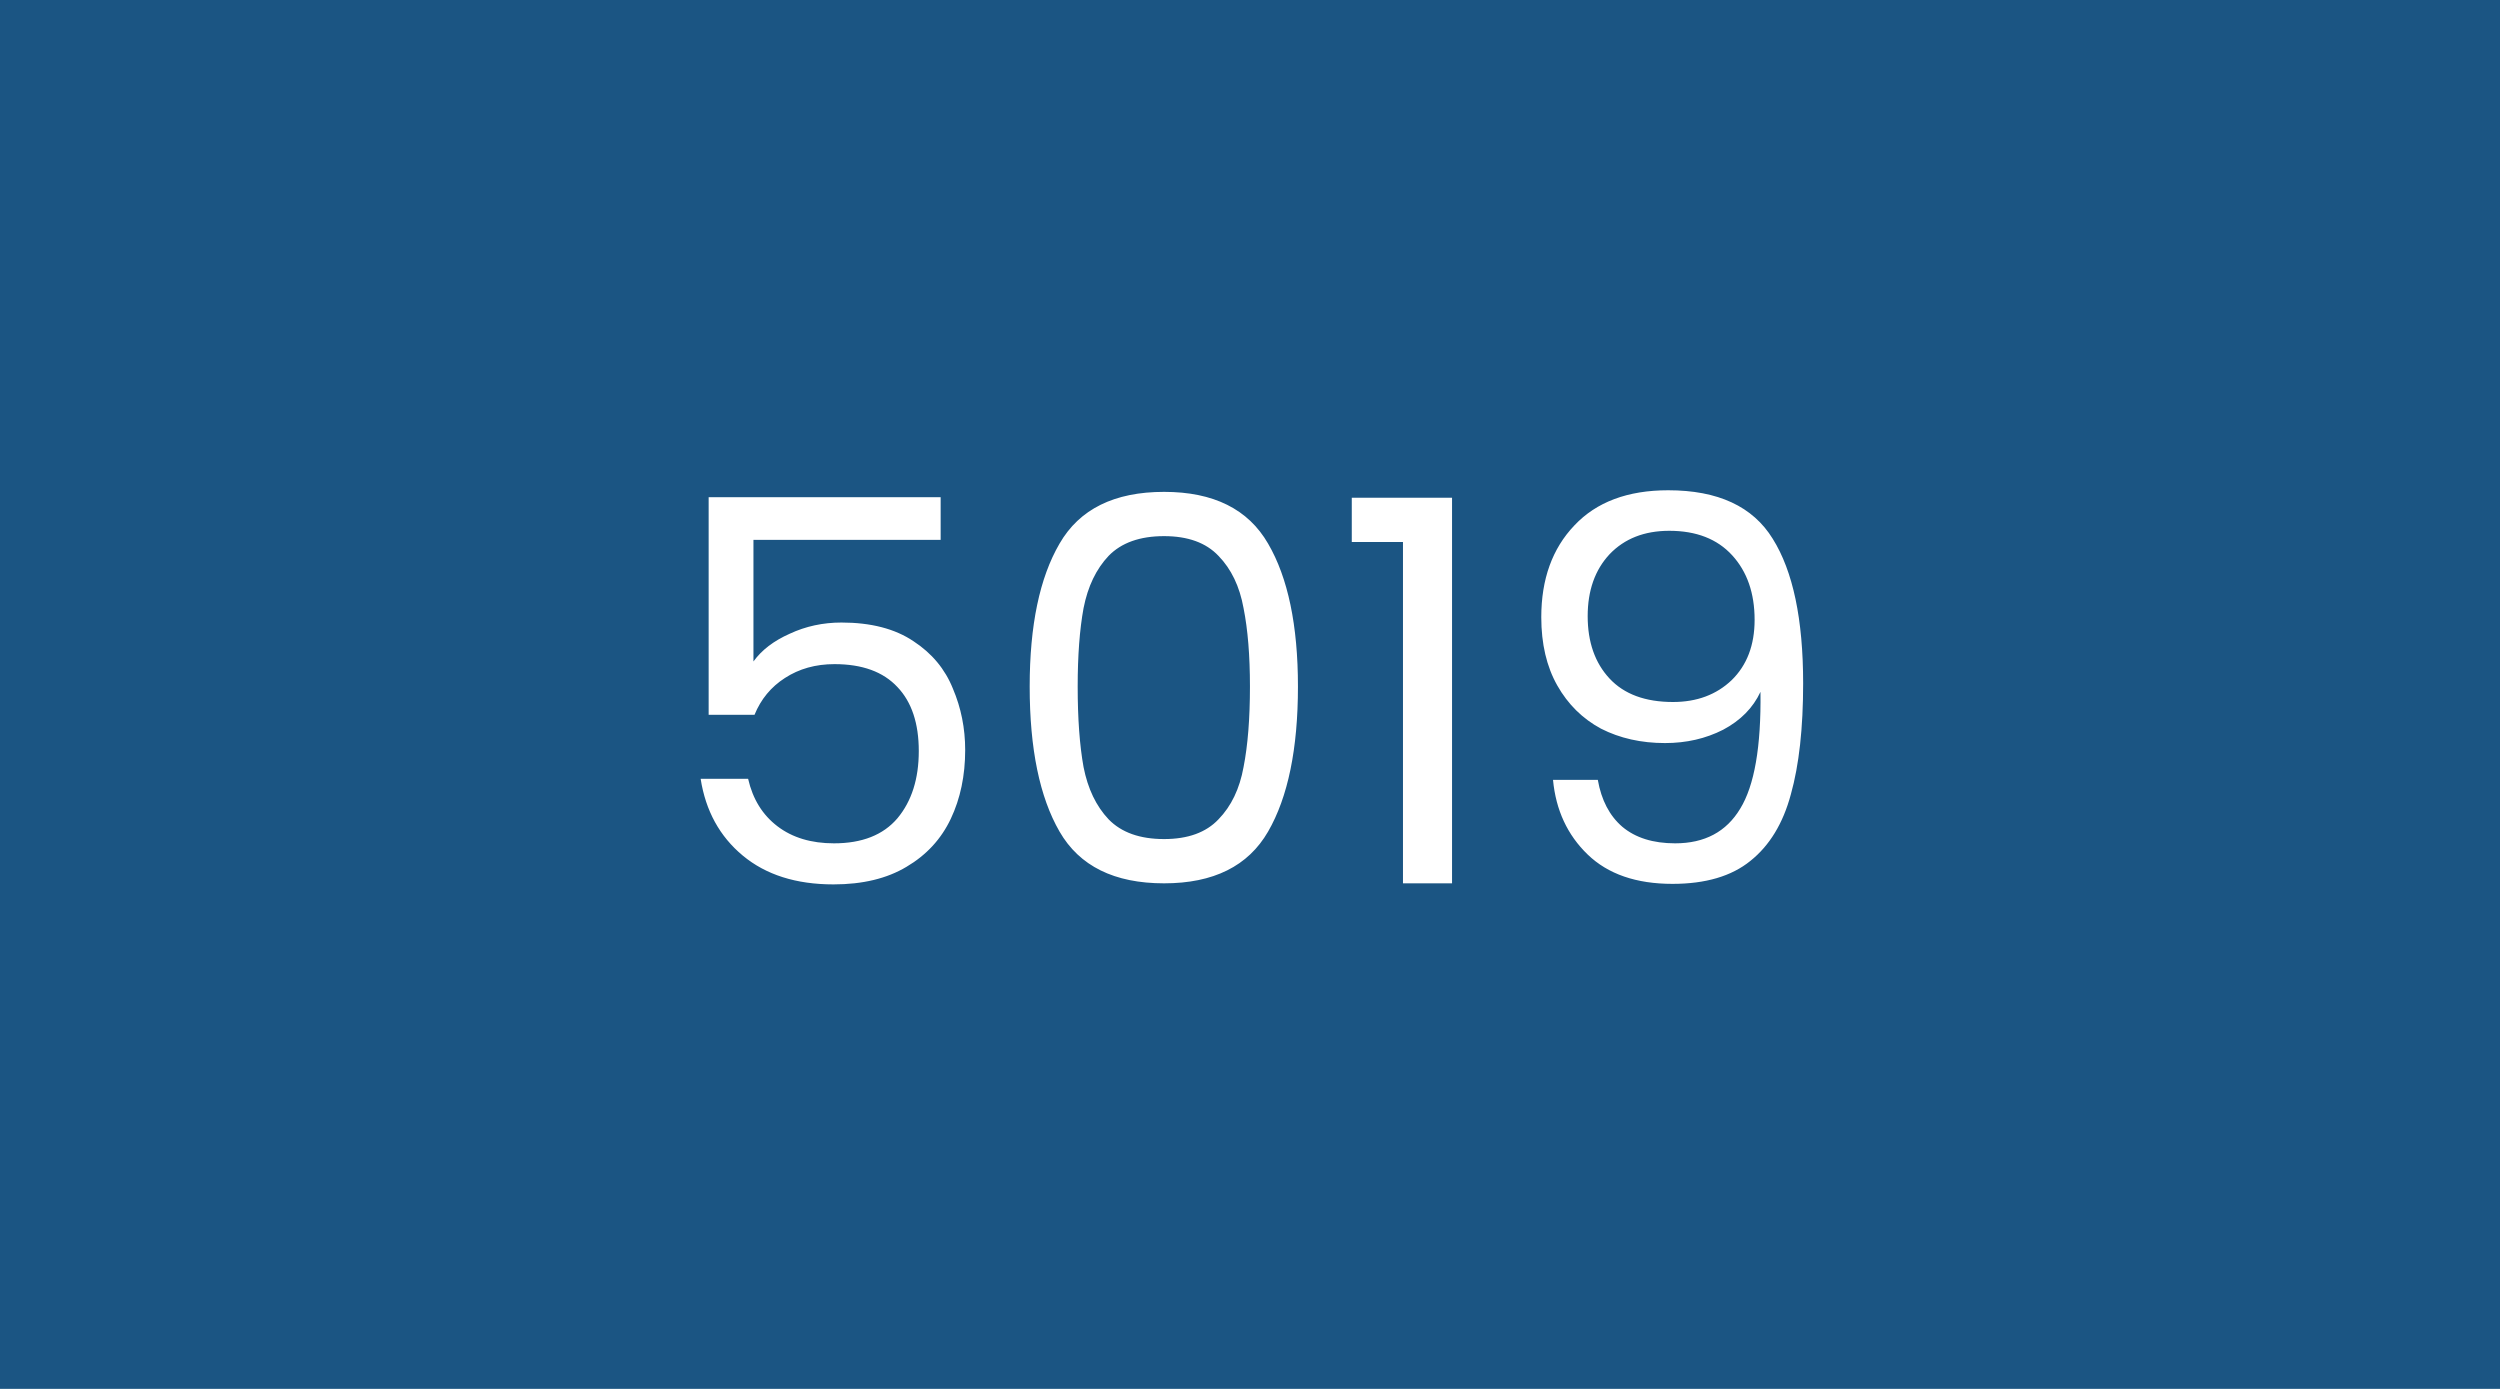 <svg width="450" height="250" viewBox="0 0 450 250" fill="none" xmlns="http://www.w3.org/2000/svg">
<rect width="450" height="250" fill="#1B5583"/>
<path d="M169.317 97.176H135.621V119.064C137.093 117.016 139.269 115.352 142.149 114.072C145.029 112.728 148.133 112.056 151.461 112.056C156.773 112.056 161.093 113.176 164.421 115.416C167.749 117.592 170.117 120.44 171.525 123.96C172.997 127.416 173.733 131.096 173.733 135C173.733 139.608 172.869 143.736 171.141 147.384C169.413 151.032 166.757 153.912 163.173 156.024C159.653 158.136 155.269 159.192 150.021 159.192C143.301 159.192 137.861 157.464 133.701 154.008C129.541 150.552 127.013 145.944 126.117 140.184H134.661C135.493 143.832 137.253 146.68 139.941 148.728C142.629 150.776 146.021 151.8 150.117 151.8C155.173 151.8 158.981 150.296 161.541 147.288C164.101 144.216 165.381 140.184 165.381 135.192C165.381 130.2 164.101 126.36 161.541 123.672C158.981 120.92 155.205 119.544 150.213 119.544C146.821 119.544 143.845 120.376 141.285 122.04C138.789 123.64 136.965 125.848 135.813 128.664H127.557V89.496H169.317V97.176ZM185.343 123.576C185.343 112.568 187.135 103.992 190.719 97.848C194.303 91.64 200.575 88.536 209.535 88.536C218.431 88.536 224.671 91.64 228.255 97.848C231.839 103.992 233.631 112.568 233.631 123.576C233.631 134.776 231.839 143.48 228.255 149.688C224.671 155.896 218.431 159 209.535 159C200.575 159 194.303 155.896 190.719 149.688C187.135 143.48 185.343 134.776 185.343 123.576ZM224.991 123.576C224.991 118.008 224.607 113.304 223.839 109.464C223.135 105.56 221.631 102.424 219.327 100.056C217.087 97.688 213.823 96.504 209.535 96.504C205.183 96.504 201.855 97.688 199.551 100.056C197.311 102.424 195.807 105.56 195.039 109.464C194.335 113.304 193.983 118.008 193.983 123.576C193.983 129.336 194.335 134.168 195.039 138.072C195.807 141.976 197.311 145.112 199.551 147.48C201.855 149.848 205.183 151.032 209.535 151.032C213.823 151.032 217.087 149.848 219.327 147.48C221.631 145.112 223.135 141.976 223.839 138.072C224.607 134.168 224.991 129.336 224.991 123.576ZM243.32 97.56V89.592H261.368V159H252.536V97.56H243.32ZM287.606 140.376C288.246 144.024 289.718 146.84 292.022 148.824C294.39 150.808 297.558 151.8 301.526 151.8C306.838 151.8 310.742 149.72 313.238 145.56C315.798 141.4 317.014 134.392 316.886 124.536C315.542 127.416 313.302 129.688 310.166 131.352C307.03 132.952 303.542 133.752 299.702 133.752C295.414 133.752 291.574 132.888 288.182 131.16C284.854 129.368 282.23 126.776 280.31 123.384C278.39 119.992 277.43 115.896 277.43 111.096C277.43 104.248 279.414 98.744 283.382 94.584C287.35 90.36 292.982 88.248 300.278 88.248C309.238 88.248 315.51 91.16 319.094 96.984C322.742 102.808 324.566 111.48 324.566 123C324.566 131.064 323.83 137.72 322.358 142.968C320.95 148.216 318.518 152.216 315.062 154.968C311.67 157.72 306.998 159.096 301.046 159.096C294.518 159.096 289.43 157.336 285.782 153.816C282.134 150.296 280.054 145.816 279.542 140.376H287.606ZM301.142 126.36C305.43 126.36 308.95 125.048 311.702 122.424C314.454 119.736 315.83 116.12 315.83 111.576C315.83 106.776 314.486 102.904 311.798 99.96C309.11 97.016 305.334 95.544 300.47 95.544C295.99 95.544 292.406 96.952 289.718 99.768C287.094 102.584 285.782 106.296 285.782 110.904C285.782 115.576 287.094 119.32 289.718 122.136C292.342 124.952 296.15 126.36 301.142 126.36Z" fill="white"/>
</svg>
